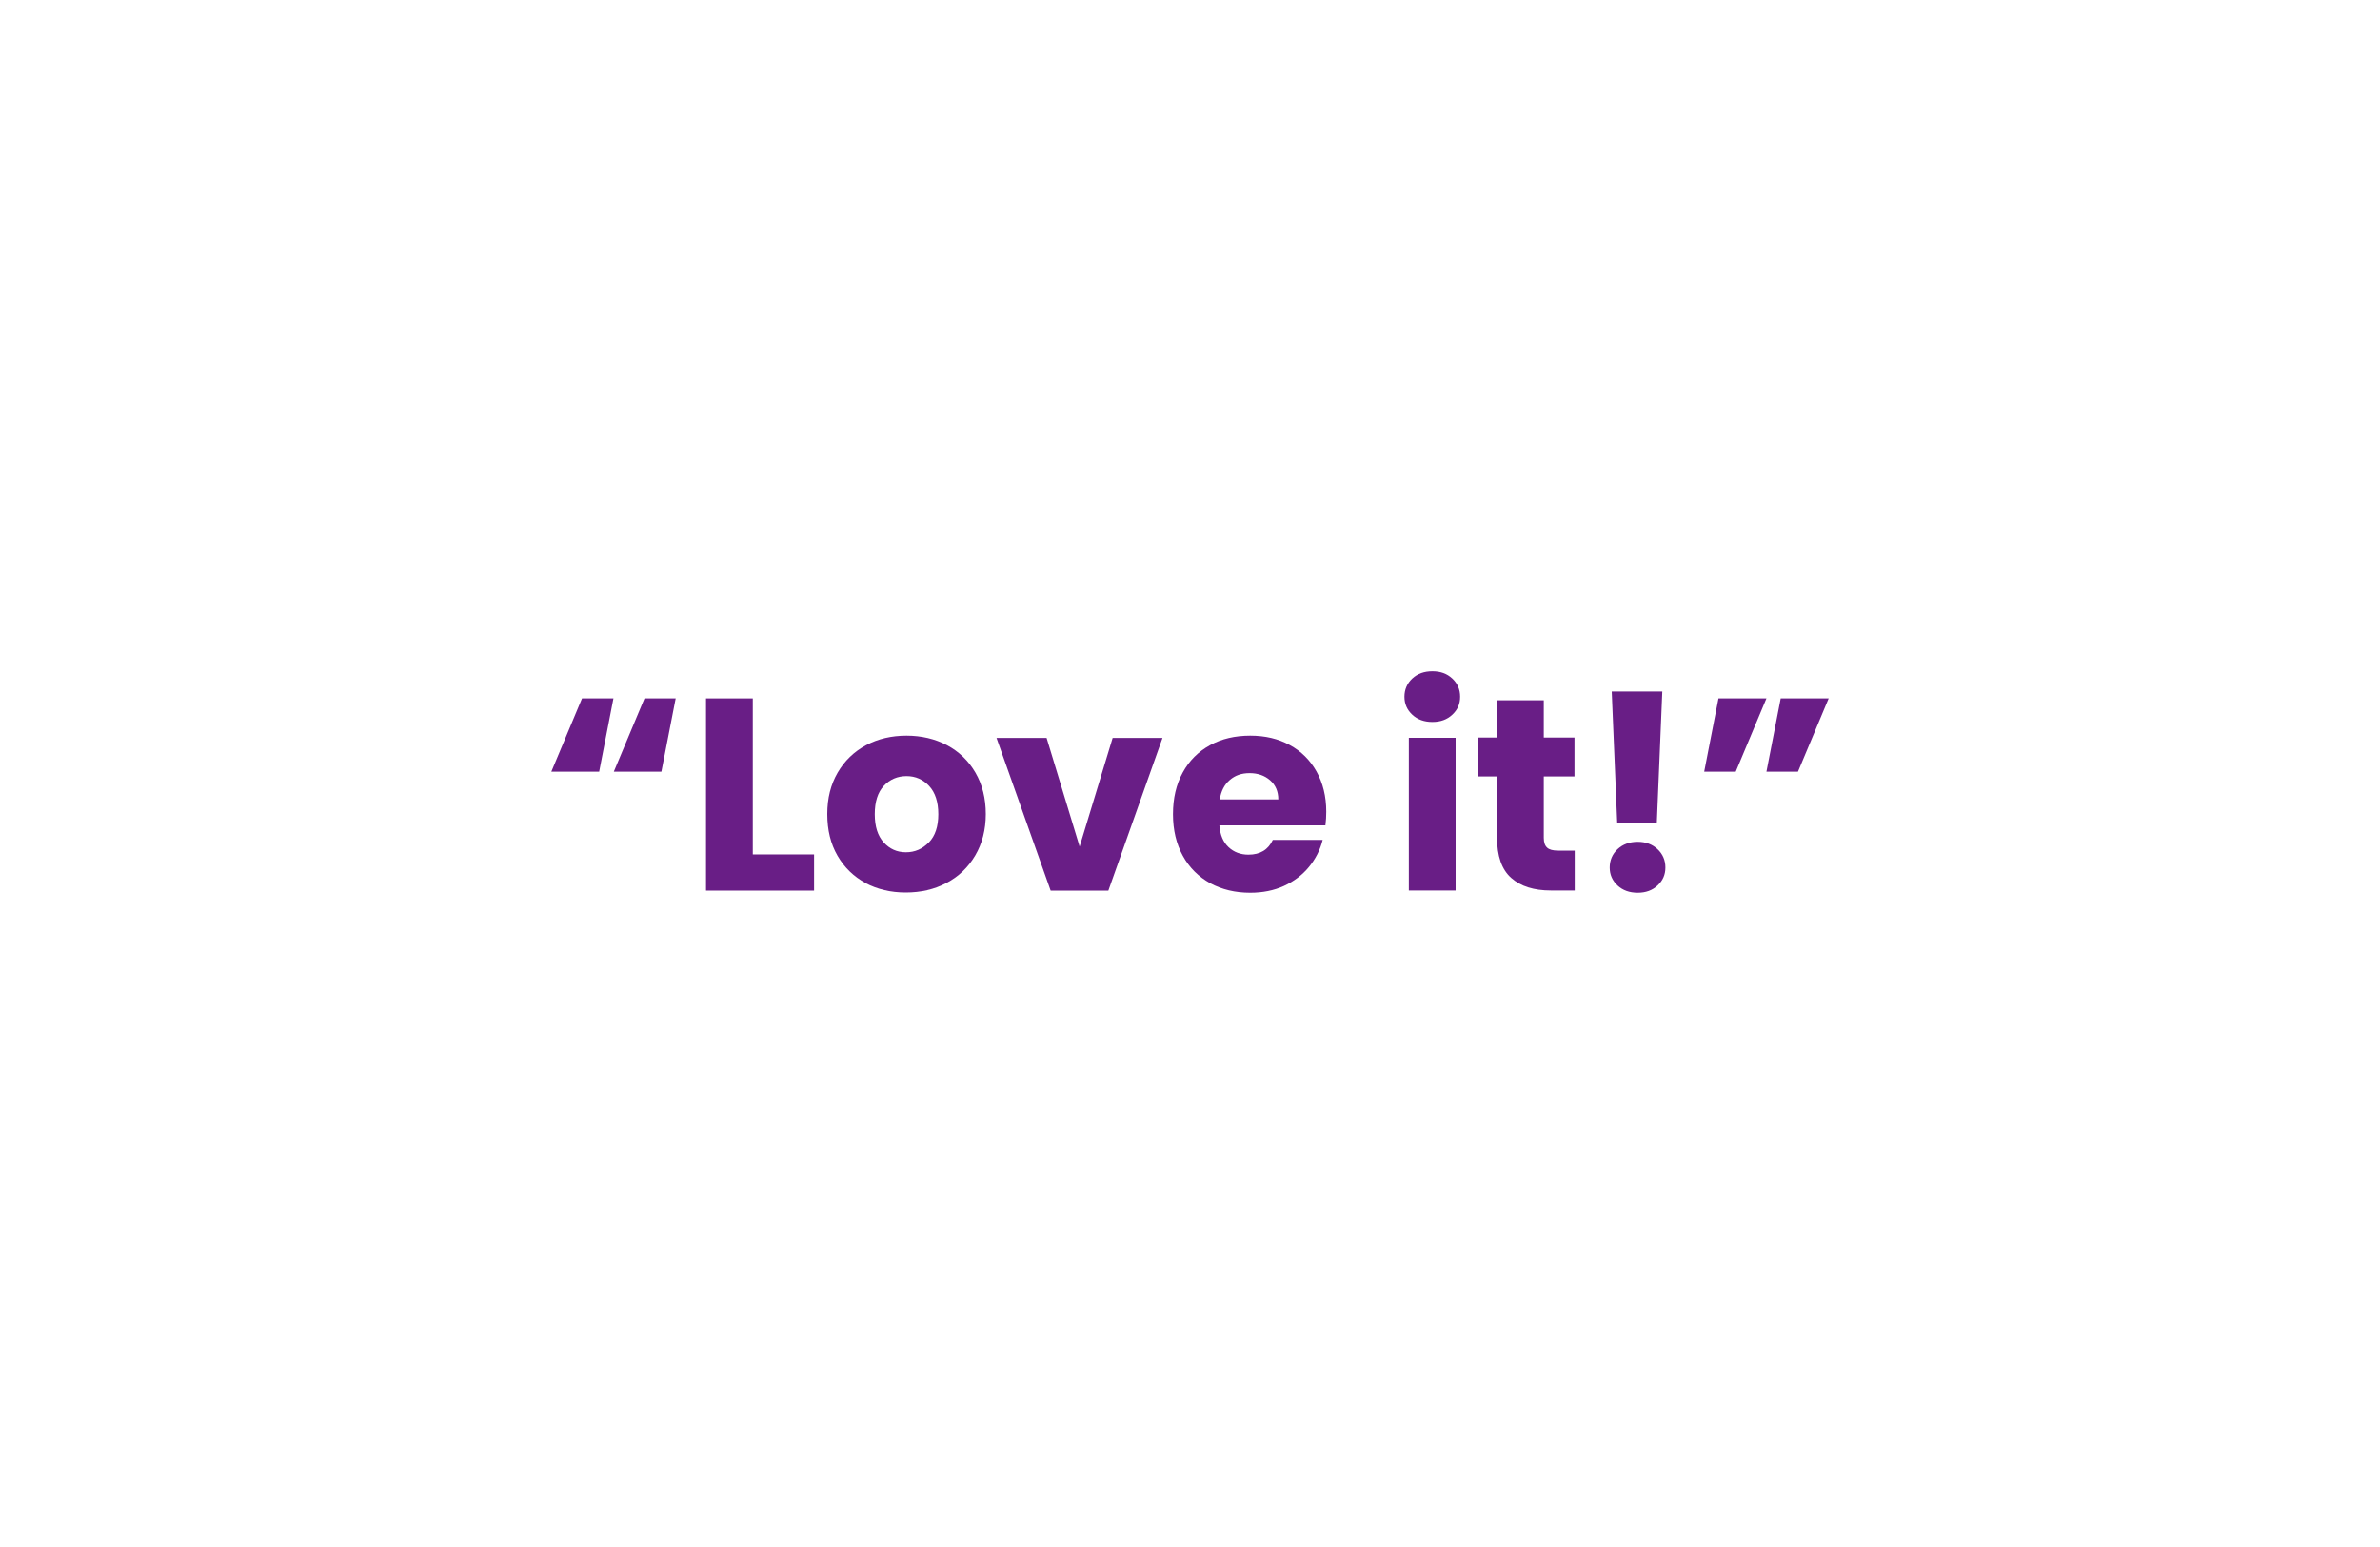 <?xml version="1.0" encoding="UTF-8"?> <svg xmlns="http://www.w3.org/2000/svg" id="b" width="200" height="130" viewBox="0 0 200 130"><g id="c"><rect width="200" height="130" fill="#fff"></rect><path d="M50.36,64.85h-4.03l2.58-6.16h2.64l-1.2,6.16ZM55.58,64.85h-4l2.58-6.16h2.62l-1.2,6.16Z" fill="#691e86"></path><path d="M63.26,71.8h5.15v3.04h-9.08v-16.15h3.93v13.11Z" fill="#691e86"></path><path d="M72.75,74.21c-1-.54-1.79-1.3-2.37-2.3-.58-1-.86-2.16-.86-3.5s.29-2.48.87-3.48c.58-1,1.38-1.77,2.39-2.31s2.15-.8,3.4-.8,2.39.27,3.4.8c1.01.54,1.81,1.31,2.39,2.31.58,1,.87,2.17.87,3.48s-.3,2.48-.89,3.48c-.59,1-1.4,1.78-2.42,2.31-1.02.54-2.16.8-3.42.8s-2.39-.27-3.39-.8ZM78.06,70.79c.53-.55.79-1.34.79-2.37s-.26-1.82-.77-2.37c-.51-.55-1.15-.83-1.9-.83s-1.4.27-1.91.82c-.51.54-.76,1.34-.76,2.38s.25,1.82.75,2.37,1.12.83,1.87.83,1.39-.28,1.92-.83Z" fill="#691e86"></path><path d="M90.72,71.16l2.78-9.15h4.19l-4.55,12.83h-4.85l-4.55-12.83h4.21l2.78,9.15Z" fill="#691e86"></path><path d="M111.37,69.36h-8.9c.06.8.32,1.41.77,1.83s1.01.63,1.67.63c.98,0,1.66-.41,2.05-1.24h4.19c-.21.84-.6,1.6-1.16,2.28s-1.26,1.2-2.1,1.59c-.84.38-1.79.57-2.83.57-1.26,0-2.38-.27-3.36-.8-.98-.54-1.75-1.3-2.3-2.3-.55-1-.83-2.16-.83-3.5s.27-2.5.82-3.5c.54-1,1.31-1.76,2.29-2.3s2.11-.8,3.38-.8,2.35.26,3.31.78c.97.52,1.72,1.27,2.26,2.23.54.97.82,2.09.82,3.38,0,.37-.02.75-.07,1.15ZM107.42,67.18c0-.67-.23-1.21-.69-1.61-.46-.4-1.03-.6-1.72-.6s-1.22.19-1.67.58c-.45.38-.73.93-.84,1.63h4.92Z" fill="#691e86"></path><path d="M118.68,60.06c-.44-.41-.66-.91-.66-1.51s.22-1.12.66-1.53c.44-.41,1-.61,1.69-.61s1.23.2,1.67.61c.44.41.66.92.66,1.53s-.22,1.1-.66,1.51c-.44.41-.99.61-1.67.61s-1.25-.2-1.69-.61ZM122.32,62v12.83h-3.93v-12.83h3.93Z" fill="#691e86"></path><path d="M132.33,71.5v3.33h-2c-1.43,0-2.54-.35-3.33-1.05-.8-.7-1.2-1.84-1.2-3.42v-5.11h-1.56v-3.27h1.56v-3.13h3.93v3.13h2.58v3.27h-2.58v5.15c0,.38.09.66.28.83.18.17.49.25.92.25h1.4Z" fill="#691e86"></path><path d="M135.93,74.41c-.44-.41-.66-.91-.66-1.51s.22-1.13.66-1.54c.44-.41,1-.62,1.69-.62s1.23.21,1.67.62c.44.41.66.93.66,1.54s-.22,1.1-.66,1.51c-.44.41-.99.61-1.67.61s-1.25-.2-1.69-.61ZM139.69,58.11l-.46,11.02h-3.33l-.46-11.02h4.25Z" fill="#691e86"></path><path d="M144.42,58.69h4.02l-2.58,6.16h-2.65l1.2-6.16ZM149.64,58.69h4.03l-2.58,6.16h-2.65l1.2-6.16Z" fill="#691e86"></path></g></svg> 